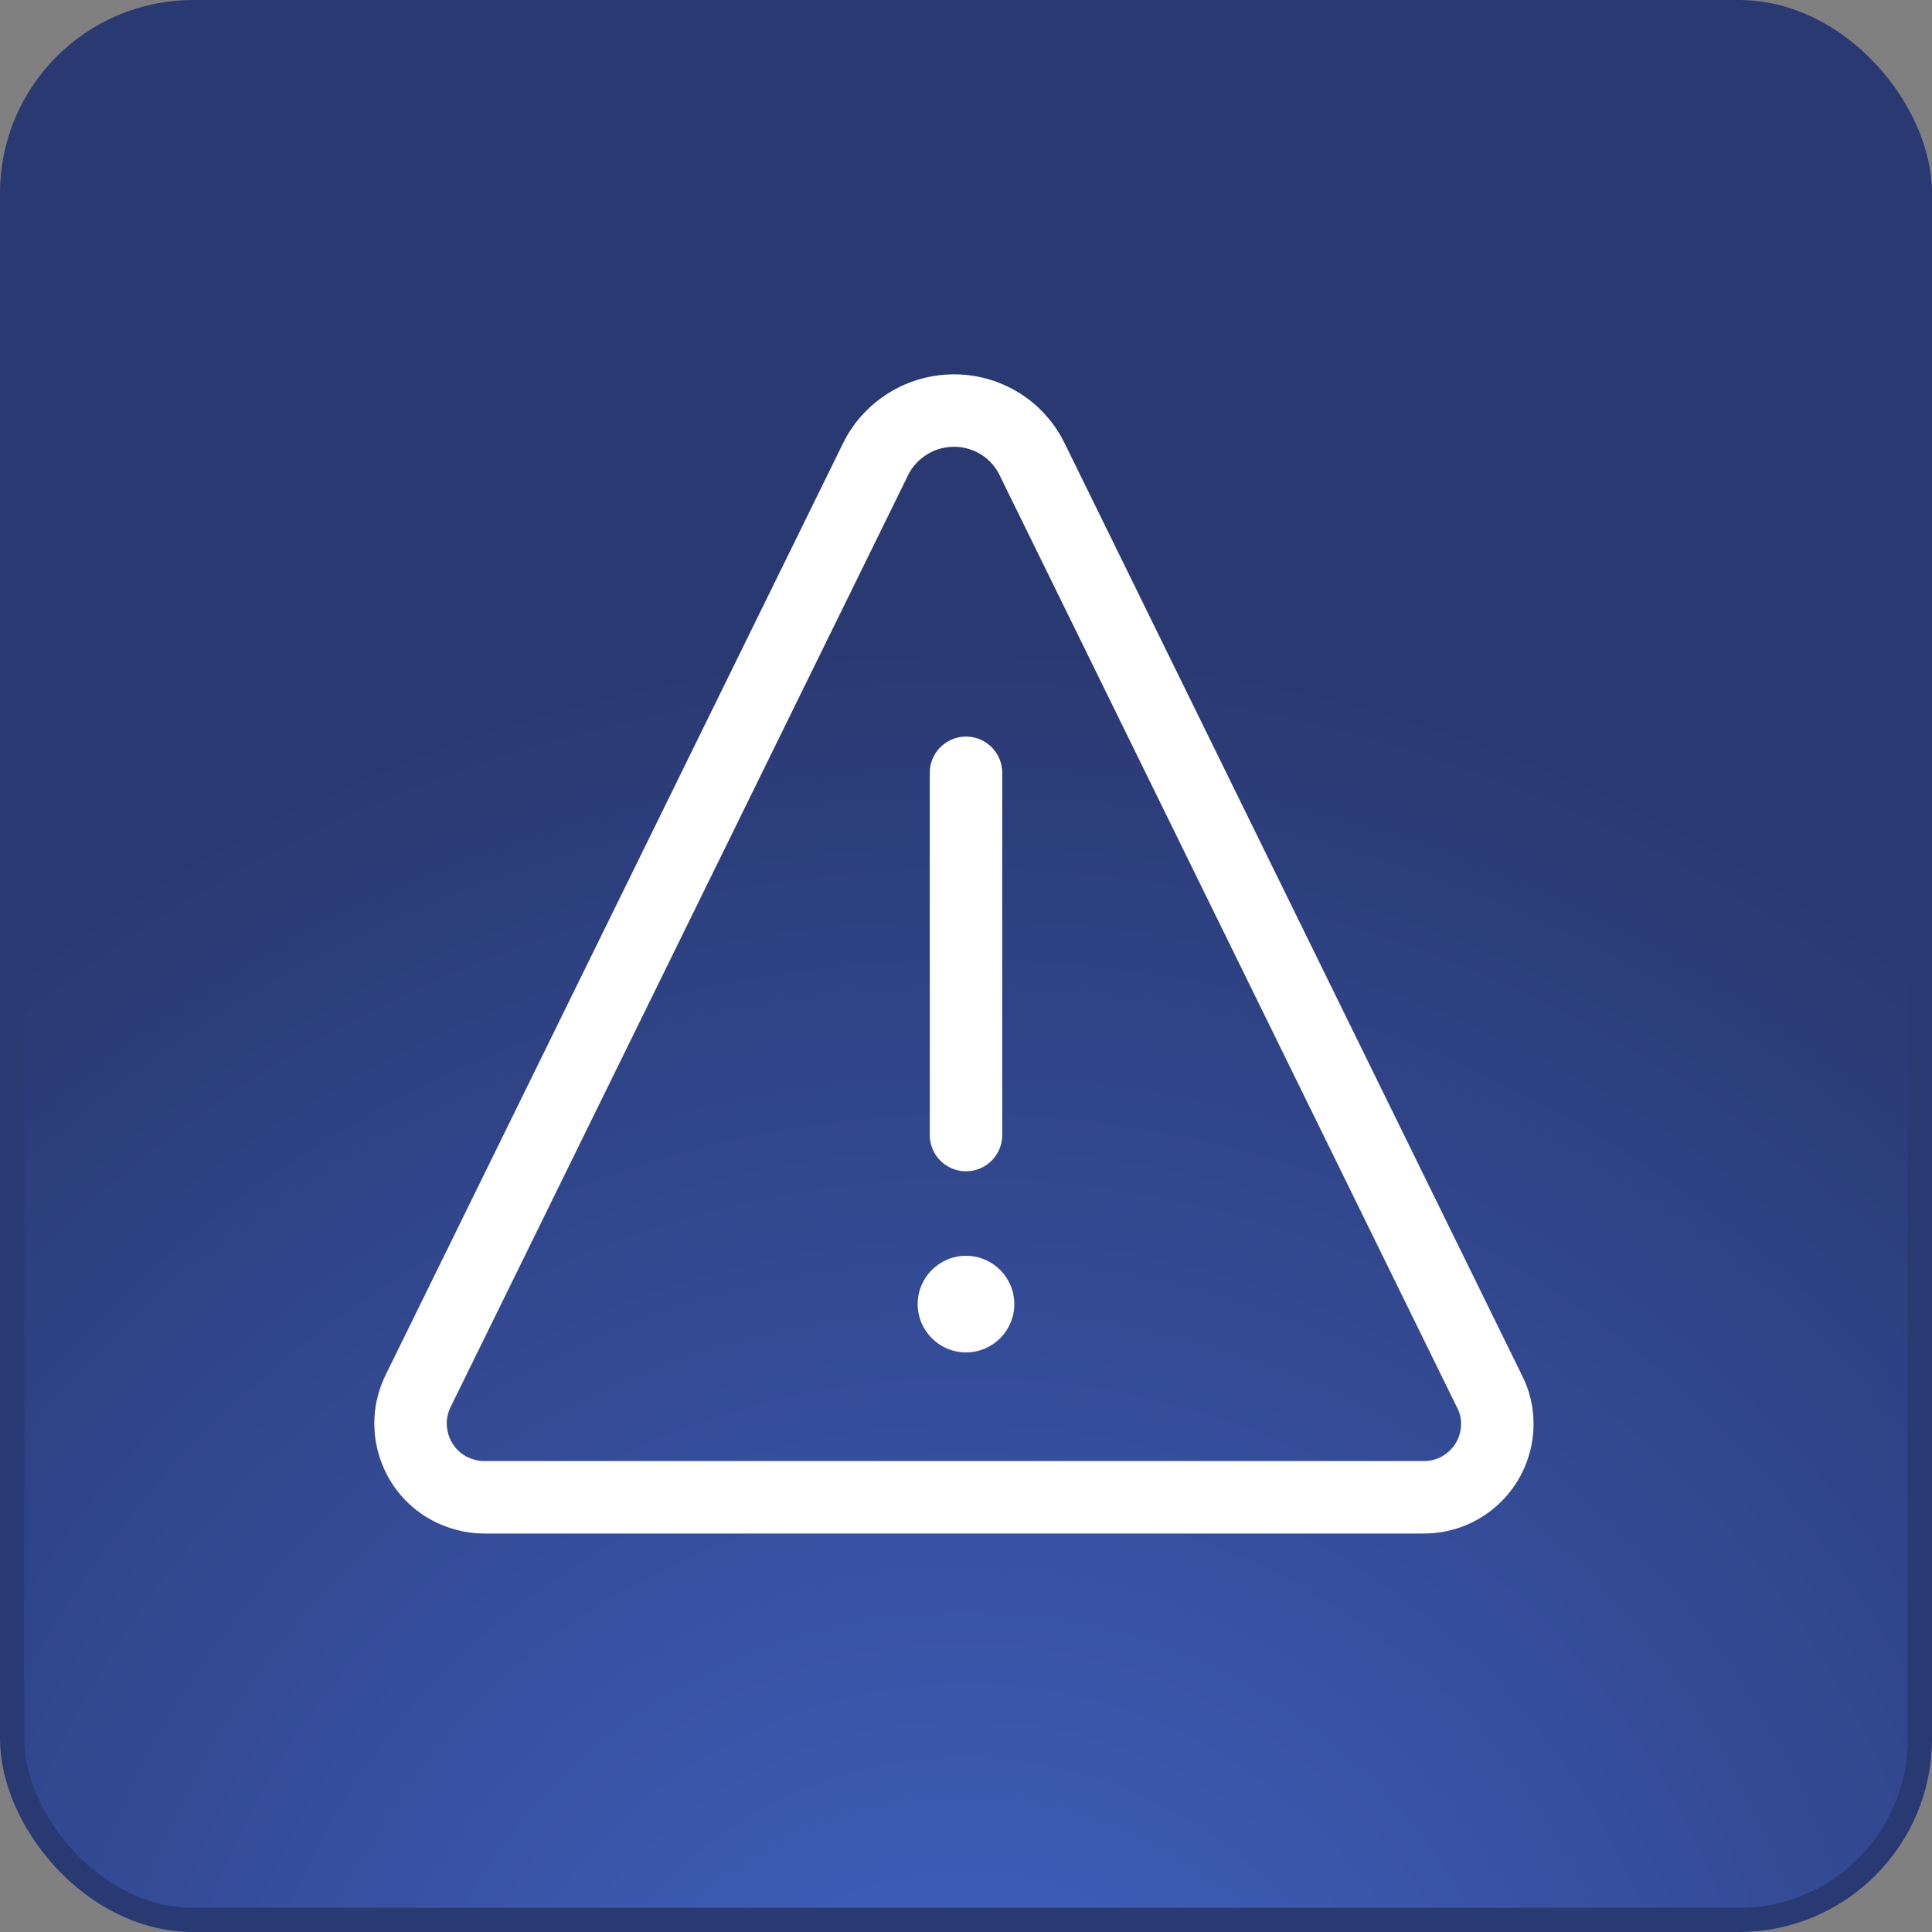 <svg width="80" height="80" viewBox="0 0 80 80" fill="none" xmlns="http://www.w3.org/2000/svg">
<rect x="0" y="0" width="80" height="80" fill="#808080" stroke="none"/>
<rect x="0.5" y="0.5" width="79" height="79" rx="7.5" fill="url(#paint0_radial_9320_94940)" stroke="#293972"/>
<path d="M40 52C38.895 52 38 52.895 38 54C38 55.105 38.895 56 40 56C41.105 56 42 55.105 42 54C42 52.895 41.105 52 40 52Z" fill="white"/>
<path d="M40 47V32" stroke="white" stroke-width="3" stroke-miterlimit="10" stroke-linecap="round"/>
<path d="M42.737 19.014C41.857 17.215 39.696 16.495 37.896 17.375C37.176 17.734 36.596 18.314 36.256 19.014L17.312 57.601C16.572 59.101 17.192 60.94 18.693 61.68C19.113 61.88 19.573 62 20.033 62H58.959C60.64 62 62 60.64 62 58.961C62 58.501 61.9 58.041 61.68 57.621L42.737 19.014Z" stroke="white" stroke-width="3" stroke-linecap="round" stroke-linejoin="round"/>
<defs>
<radialGradient id="paint0_radial_9320_94940" cx="0" cy="0" r="1" gradientUnits="userSpaceOnUse" gradientTransform="translate(40 91) rotate(-90) scale(101)">
<stop stop-color="#4163C4"/>
<stop offset="0.645" stop-color="#293972"/>
</radialGradient>
</defs>
</svg>
